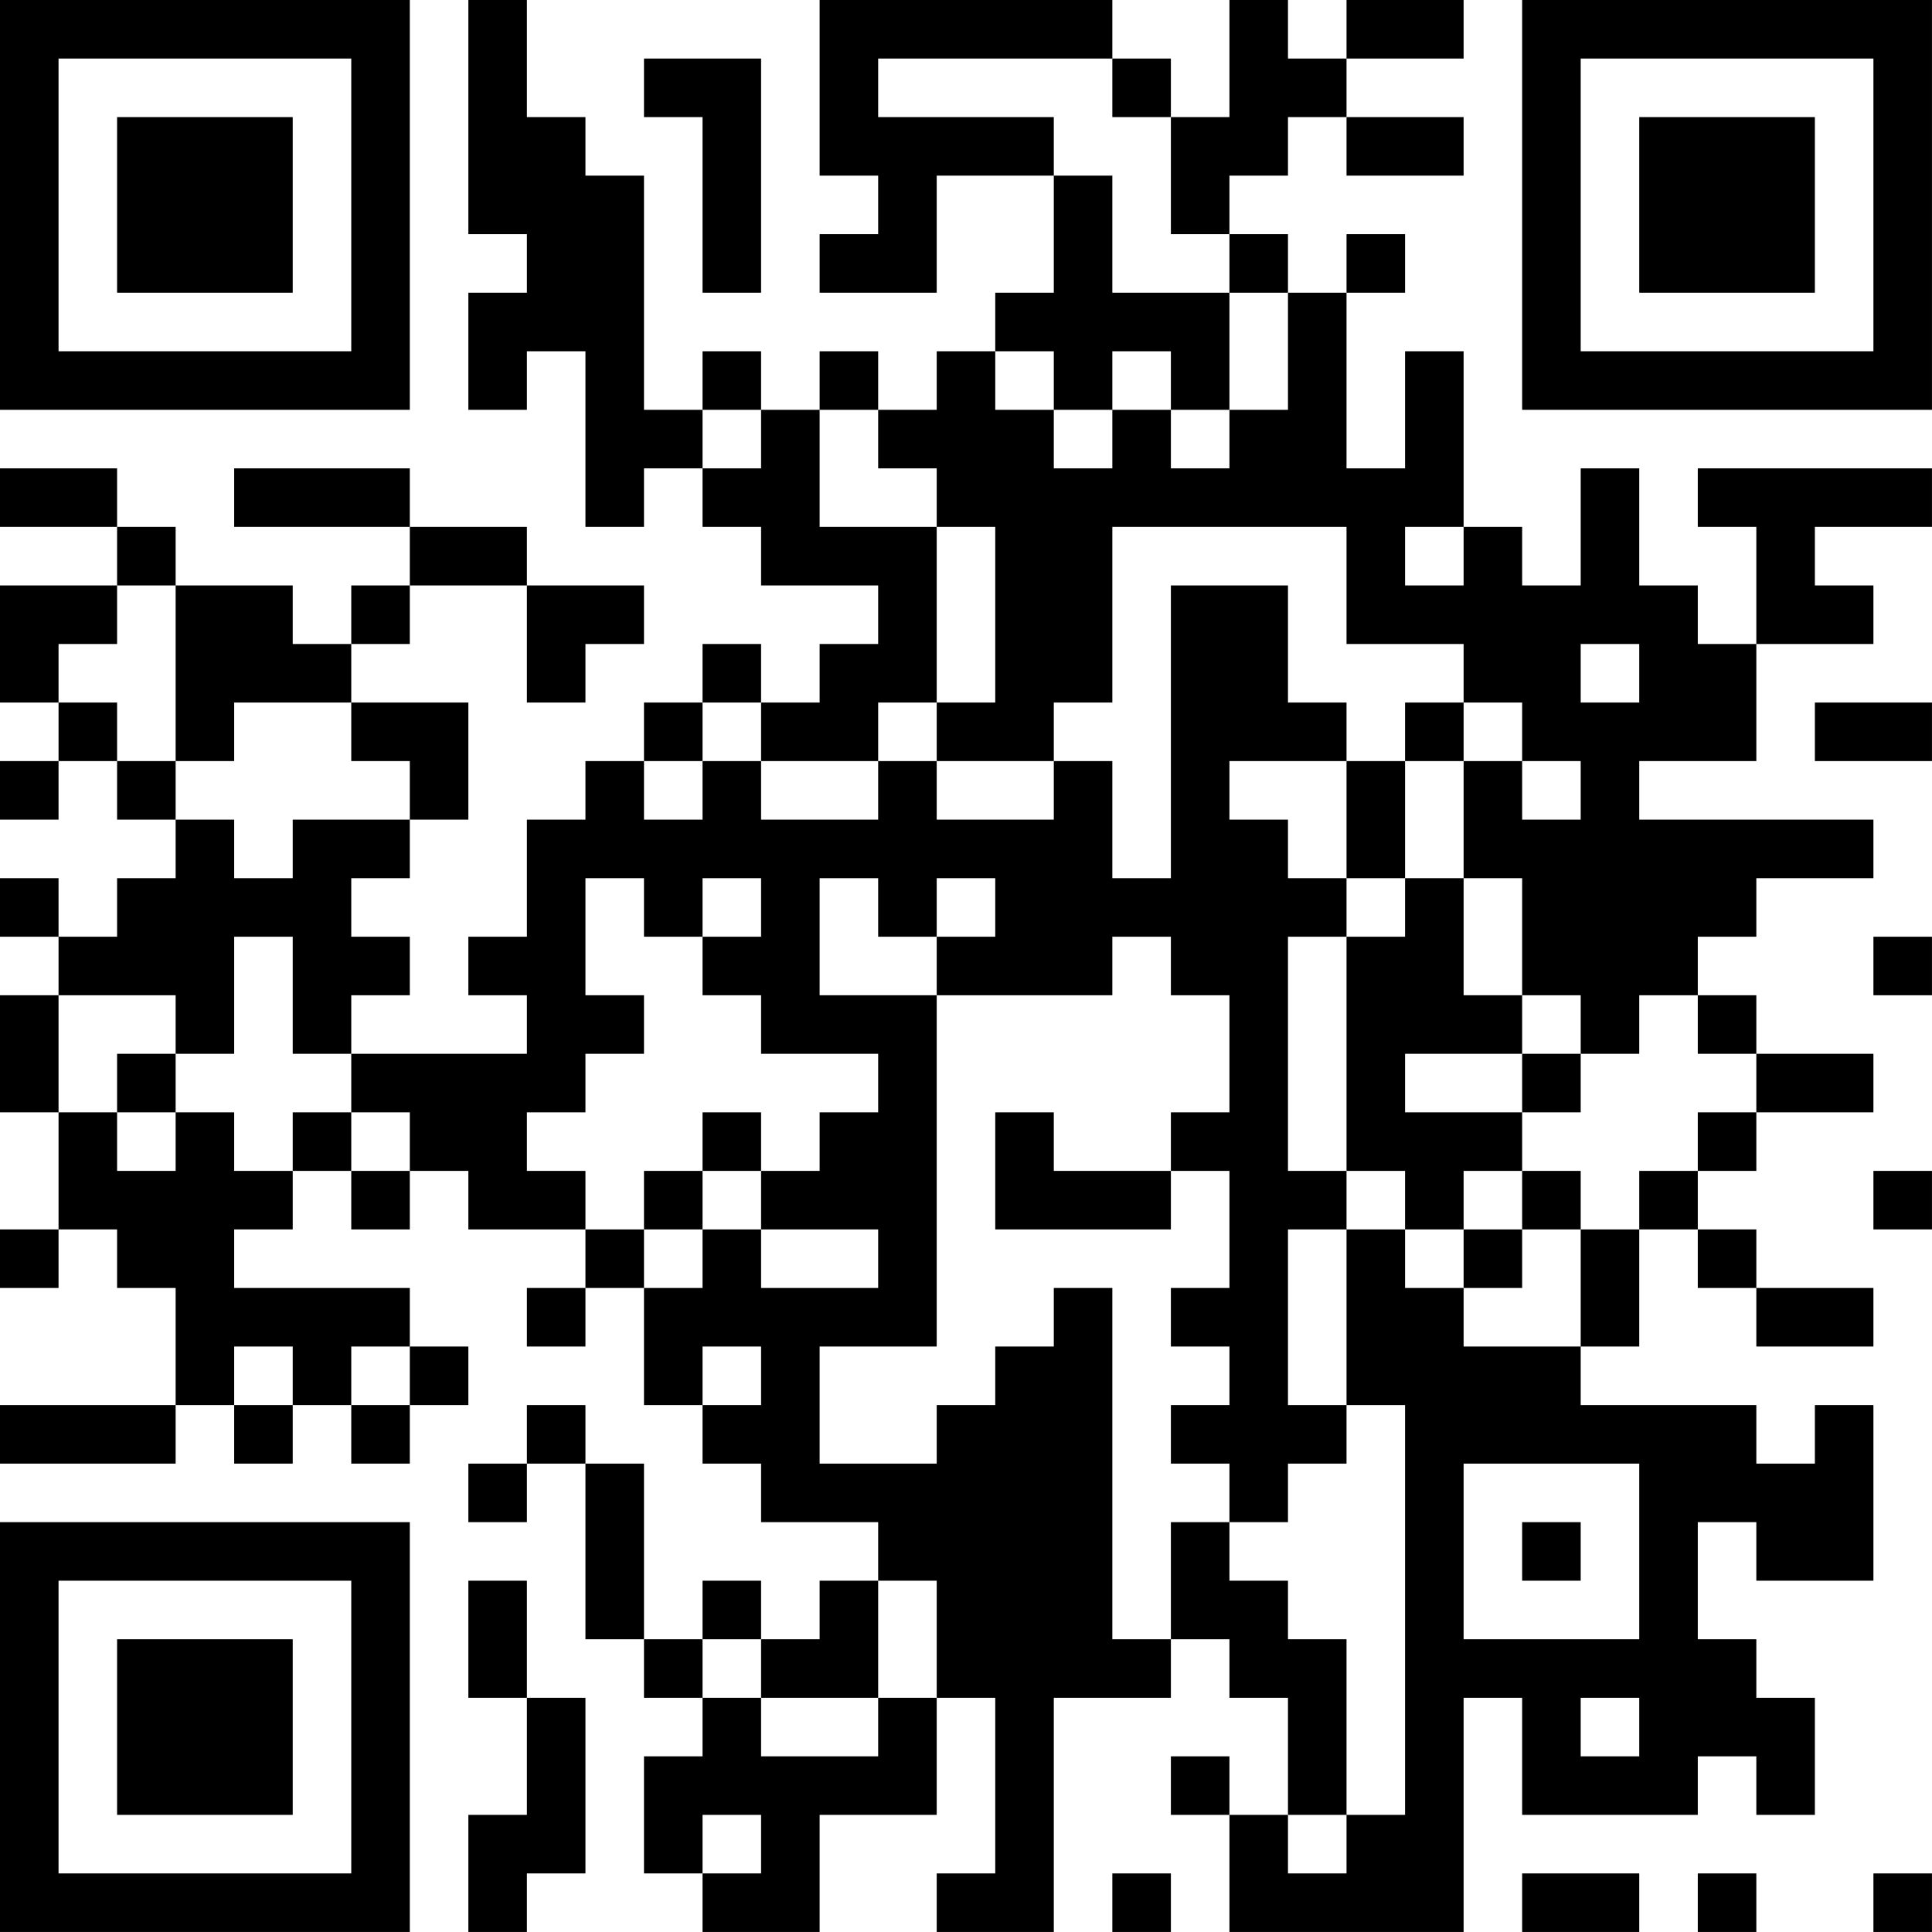 <?xml version="1.0" encoding="UTF-8"?>
<svg xmlns="http://www.w3.org/2000/svg" version="1.1" width="400" height="400" viewBox="0 0 400 400"><rect x="0" y="0" width="400" height="400" fill="#ffffff"/><g transform="scale(12.121)"><g transform="translate(0,0)"><path fill-rule="evenodd" d="M8 0L8 4L9 4L9 5L8 5L8 7L9 7L9 6L10 6L10 9L11 9L11 8L12 8L12 9L13 9L13 10L15 10L15 11L14 11L14 12L13 12L13 11L12 11L12 12L11 12L11 13L10 13L10 14L9 14L9 16L8 16L8 17L9 17L9 18L6 18L6 17L7 17L7 16L6 16L6 15L7 15L7 14L8 14L8 12L6 12L6 11L7 11L7 10L9 10L9 12L10 12L10 11L11 11L11 10L9 10L9 9L7 9L7 8L4 8L4 9L7 9L7 10L6 10L6 11L5 11L5 10L3 10L3 9L2 9L2 8L0 8L0 9L2 9L2 10L0 10L0 12L1 12L1 13L0 13L0 14L1 14L1 13L2 13L2 14L3 14L3 15L2 15L2 16L1 16L1 15L0 15L0 16L1 16L1 17L0 17L0 19L1 19L1 21L0 21L0 22L1 22L1 21L2 21L2 22L3 22L3 24L0 24L0 25L3 25L3 24L4 24L4 25L5 25L5 24L6 24L6 25L7 25L7 24L8 24L8 23L7 23L7 22L4 22L4 21L5 21L5 20L6 20L6 21L7 21L7 20L8 20L8 21L10 21L10 22L9 22L9 23L10 23L10 22L11 22L11 24L12 24L12 25L13 25L13 26L15 26L15 27L14 27L14 28L13 28L13 27L12 27L12 28L11 28L11 25L10 25L10 24L9 24L9 25L8 25L8 26L9 26L9 25L10 25L10 28L11 28L11 29L12 29L12 30L11 30L11 32L12 32L12 33L14 33L14 31L16 31L16 29L17 29L17 32L16 32L16 33L18 33L18 29L20 29L20 28L21 28L21 29L22 29L22 31L21 31L21 30L20 30L20 31L21 31L21 33L25 33L25 29L26 29L26 31L29 31L29 30L30 30L30 31L31 31L31 29L30 29L30 28L29 28L29 26L30 26L30 27L32 27L32 24L31 24L31 25L30 25L30 24L27 24L27 23L28 23L28 21L29 21L29 22L30 22L30 23L32 23L32 22L30 22L30 21L29 21L29 20L30 20L30 19L32 19L32 18L30 18L30 17L29 17L29 16L30 16L30 15L32 15L32 14L28 14L28 13L30 13L30 11L32 11L32 10L31 10L31 9L33 9L33 8L29 8L29 9L30 9L30 11L29 11L29 10L28 10L28 8L27 8L27 10L26 10L26 9L25 9L25 6L24 6L24 8L23 8L23 5L24 5L24 4L23 4L23 5L22 5L22 4L21 4L21 3L22 3L22 2L23 2L23 3L25 3L25 2L23 2L23 1L25 1L25 0L23 0L23 1L22 1L22 0L21 0L21 2L20 2L20 1L19 1L19 0L14 0L14 3L15 3L15 4L14 4L14 5L16 5L16 3L18 3L18 5L17 5L17 6L16 6L16 7L15 7L15 6L14 6L14 7L13 7L13 6L12 6L12 7L11 7L11 3L10 3L10 2L9 2L9 0ZM11 1L11 2L12 2L12 5L13 5L13 1ZM15 1L15 2L18 2L18 3L19 3L19 5L21 5L21 7L20 7L20 6L19 6L19 7L18 7L18 6L17 6L17 7L18 7L18 8L19 8L19 7L20 7L20 8L21 8L21 7L22 7L22 5L21 5L21 4L20 4L20 2L19 2L19 1ZM12 7L12 8L13 8L13 7ZM14 7L14 9L16 9L16 12L15 12L15 13L13 13L13 12L12 12L12 13L11 13L11 14L12 14L12 13L13 13L13 14L15 14L15 13L16 13L16 14L18 14L18 13L19 13L19 15L20 15L20 10L22 10L22 12L23 12L23 13L21 13L21 14L22 14L22 15L23 15L23 16L22 16L22 20L23 20L23 21L22 21L22 24L23 24L23 25L22 25L22 26L21 26L21 25L20 25L20 24L21 24L21 23L20 23L20 22L21 22L21 20L20 20L20 19L21 19L21 17L20 17L20 16L19 16L19 17L16 17L16 16L17 16L17 15L16 15L16 16L15 16L15 15L14 15L14 17L16 17L16 23L14 23L14 25L16 25L16 24L17 24L17 23L18 23L18 22L19 22L19 28L20 28L20 26L21 26L21 27L22 27L22 28L23 28L23 31L22 31L22 32L23 32L23 31L24 31L24 24L23 24L23 21L24 21L24 22L25 22L25 23L27 23L27 21L28 21L28 20L29 20L29 19L30 19L30 18L29 18L29 17L28 17L28 18L27 18L27 17L26 17L26 15L25 15L25 13L26 13L26 14L27 14L27 13L26 13L26 12L25 12L25 11L23 11L23 9L19 9L19 12L18 12L18 13L16 13L16 12L17 12L17 9L16 9L16 8L15 8L15 7ZM24 9L24 10L25 10L25 9ZM2 10L2 11L1 11L1 12L2 12L2 13L3 13L3 14L4 14L4 15L5 15L5 14L7 14L7 13L6 13L6 12L4 12L4 13L3 13L3 10ZM27 11L27 12L28 12L28 11ZM24 12L24 13L23 13L23 15L24 15L24 16L23 16L23 20L24 20L24 21L25 21L25 22L26 22L26 21L27 21L27 20L26 20L26 19L27 19L27 18L26 18L26 17L25 17L25 15L24 15L24 13L25 13L25 12ZM31 12L31 13L33 13L33 12ZM10 15L10 17L11 17L11 18L10 18L10 19L9 19L9 20L10 20L10 21L11 21L11 22L12 22L12 21L13 21L13 22L15 22L15 21L13 21L13 20L14 20L14 19L15 19L15 18L13 18L13 17L12 17L12 16L13 16L13 15L12 15L12 16L11 16L11 15ZM4 16L4 18L3 18L3 17L1 17L1 19L2 19L2 20L3 20L3 19L4 19L4 20L5 20L5 19L6 19L6 20L7 20L7 19L6 19L6 18L5 18L5 16ZM32 16L32 17L33 17L33 16ZM2 18L2 19L3 19L3 18ZM24 18L24 19L26 19L26 18ZM12 19L12 20L11 20L11 21L12 21L12 20L13 20L13 19ZM17 19L17 21L20 21L20 20L18 20L18 19ZM25 20L25 21L26 21L26 20ZM32 20L32 21L33 21L33 20ZM4 23L4 24L5 24L5 23ZM6 23L6 24L7 24L7 23ZM12 23L12 24L13 24L13 23ZM25 25L25 28L28 28L28 25ZM26 26L26 27L27 27L27 26ZM8 27L8 29L9 29L9 31L8 31L8 33L9 33L9 32L10 32L10 29L9 29L9 27ZM15 27L15 29L13 29L13 28L12 28L12 29L13 29L13 30L15 30L15 29L16 29L16 27ZM27 29L27 30L28 30L28 29ZM12 31L12 32L13 32L13 31ZM19 32L19 33L20 33L20 32ZM26 32L26 33L28 33L28 32ZM29 32L29 33L30 33L30 32ZM32 32L32 33L33 33L33 32ZM0 0L0 7L7 7L7 0ZM1 1L1 6L6 6L6 1ZM2 2L2 5L5 5L5 2ZM26 0L26 7L33 7L33 0ZM27 1L27 6L32 6L32 1ZM28 2L28 5L31 5L31 2ZM0 26L0 33L7 33L7 26ZM1 27L1 32L6 32L6 27ZM2 28L2 31L5 31L5 28Z" fill="#000000"/></g></g></svg>
